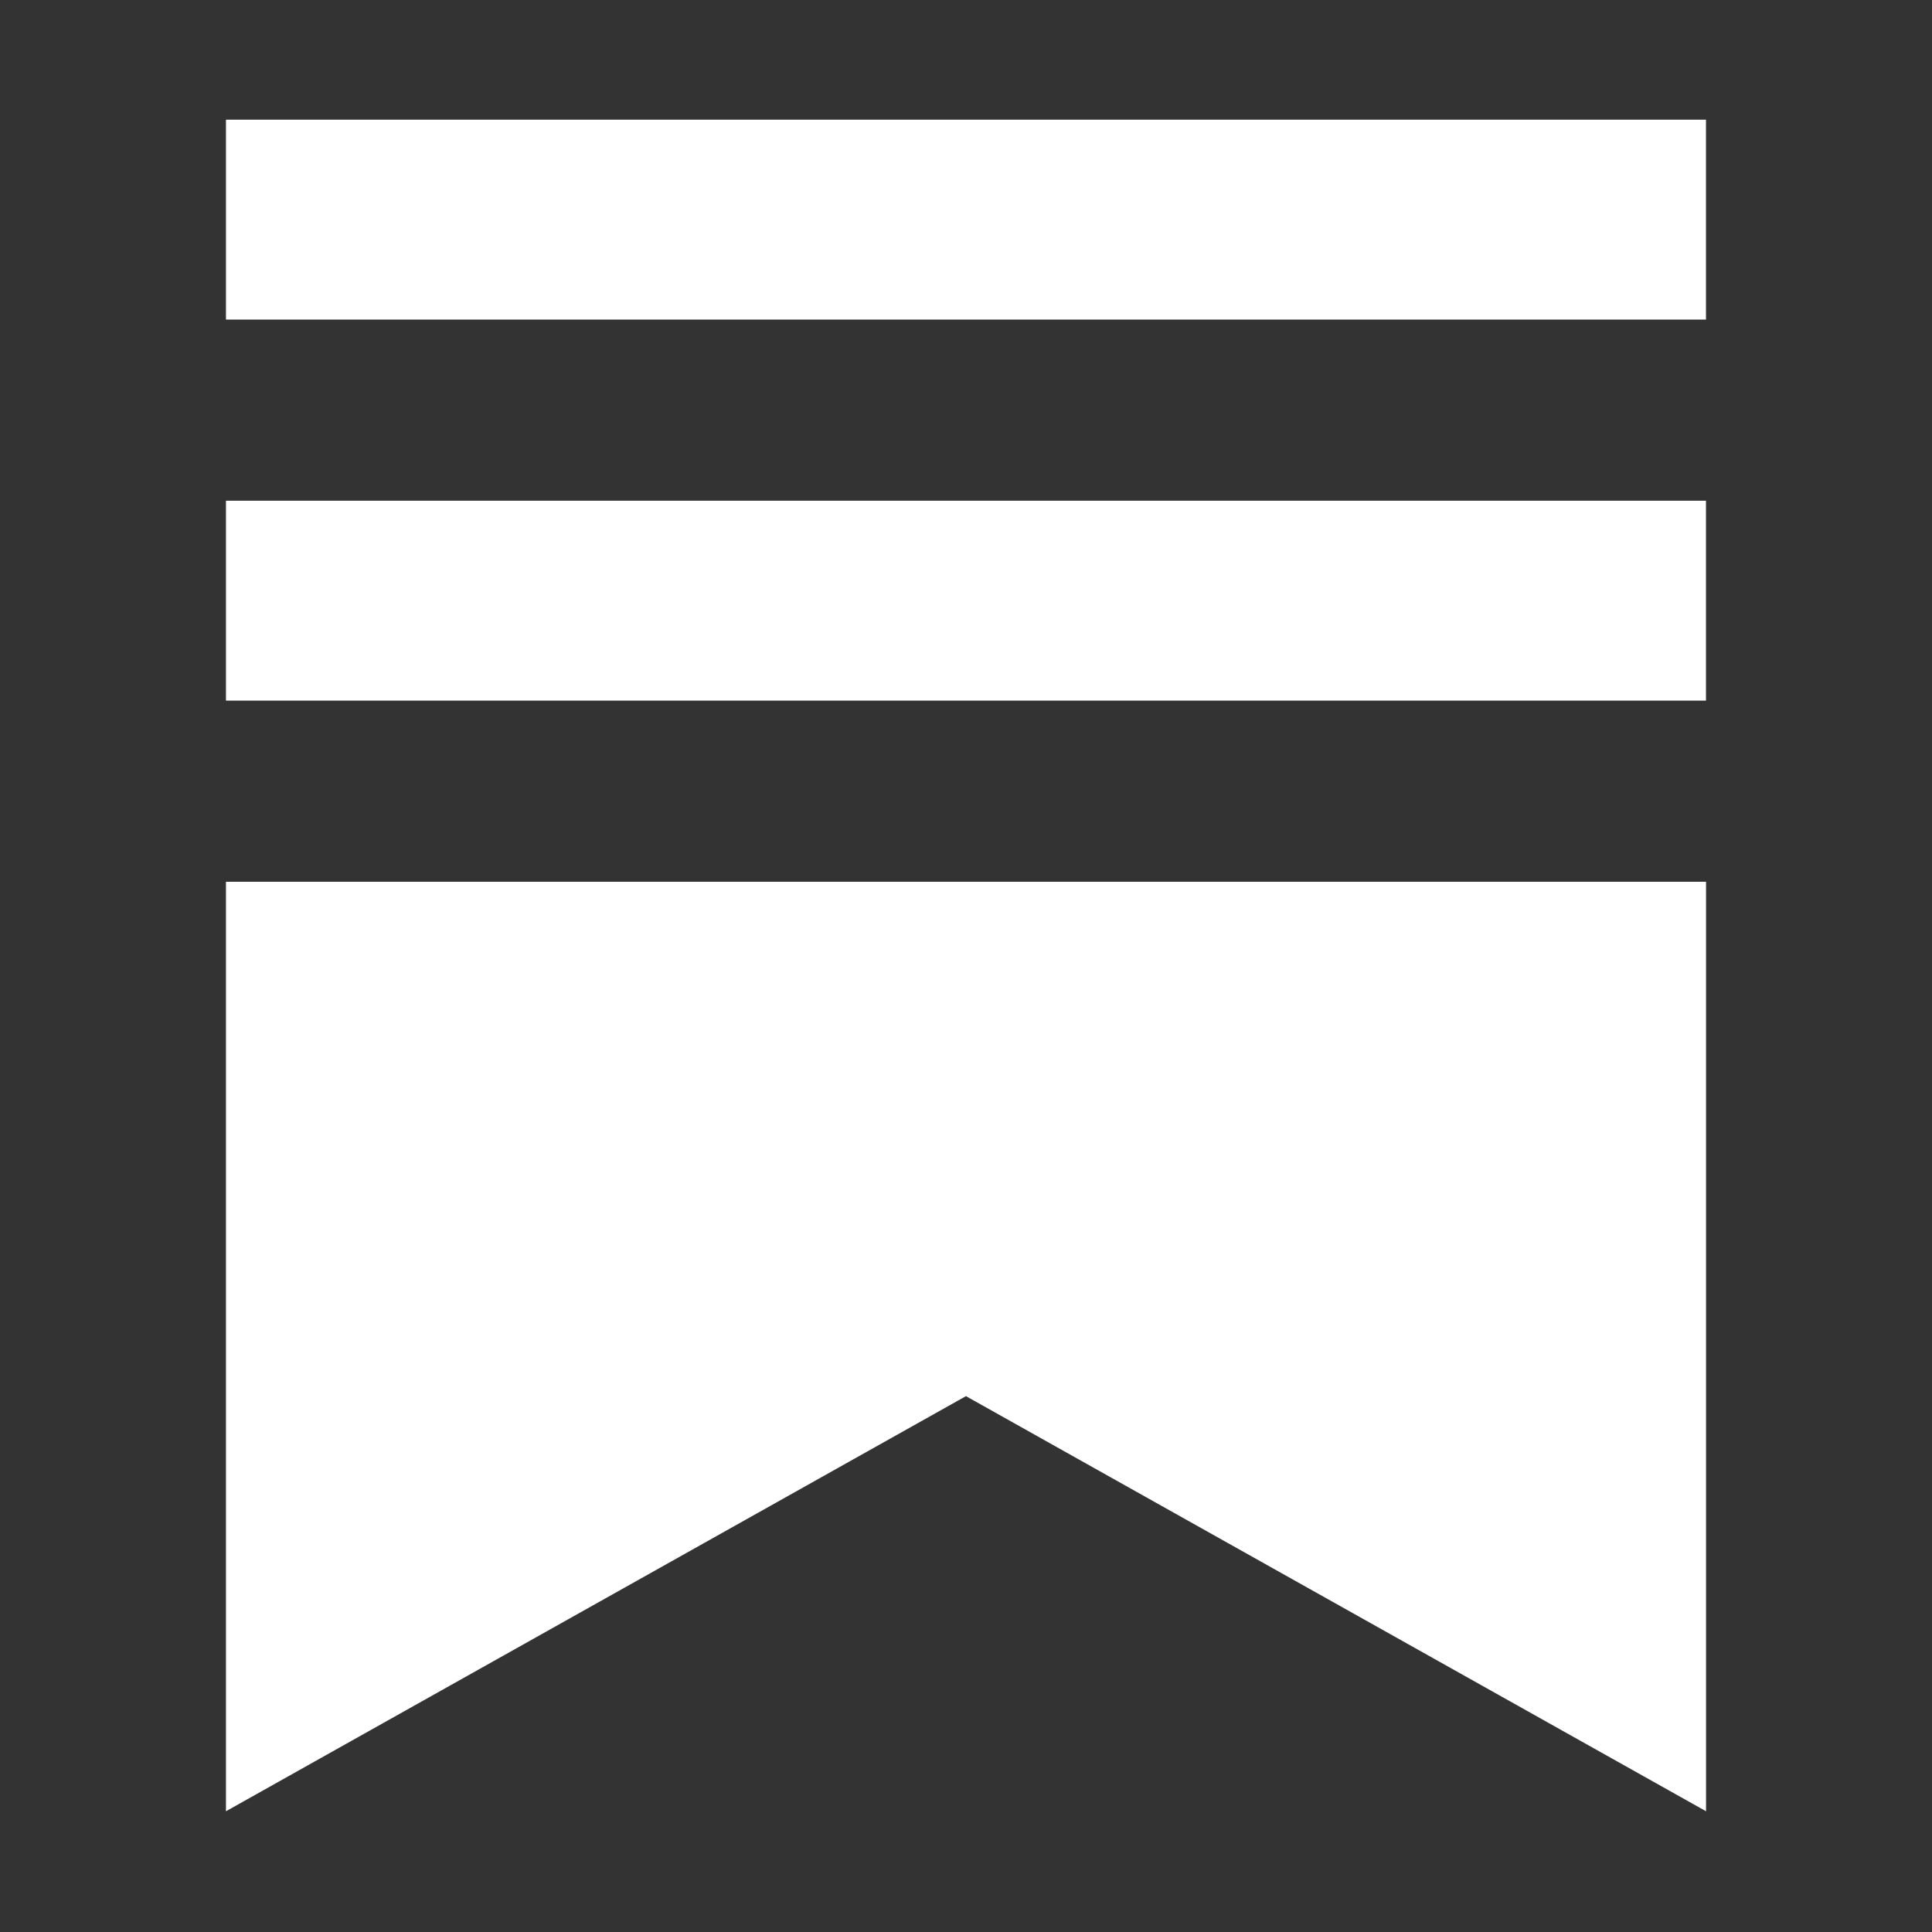 <svg xmlns="http://www.w3.org/2000/svg" id="Layer_1" version="1.1" viewBox="0 0 72 72"><rect x="0" y="0" width="72" height="72" fill="#333333" stroke="none"/><defs><style>.st0{fill:#fff}</style></defs><path d="M63.577 18.66H8.421v7.45H63.577v-7.45ZM8.421 32.86V67.5l27.577-15.47L63.579 67.5V32.86H8.421h0ZM63.577 4.46H8.421v7.449H63.577V4.46Z" class="st0"/></svg>
